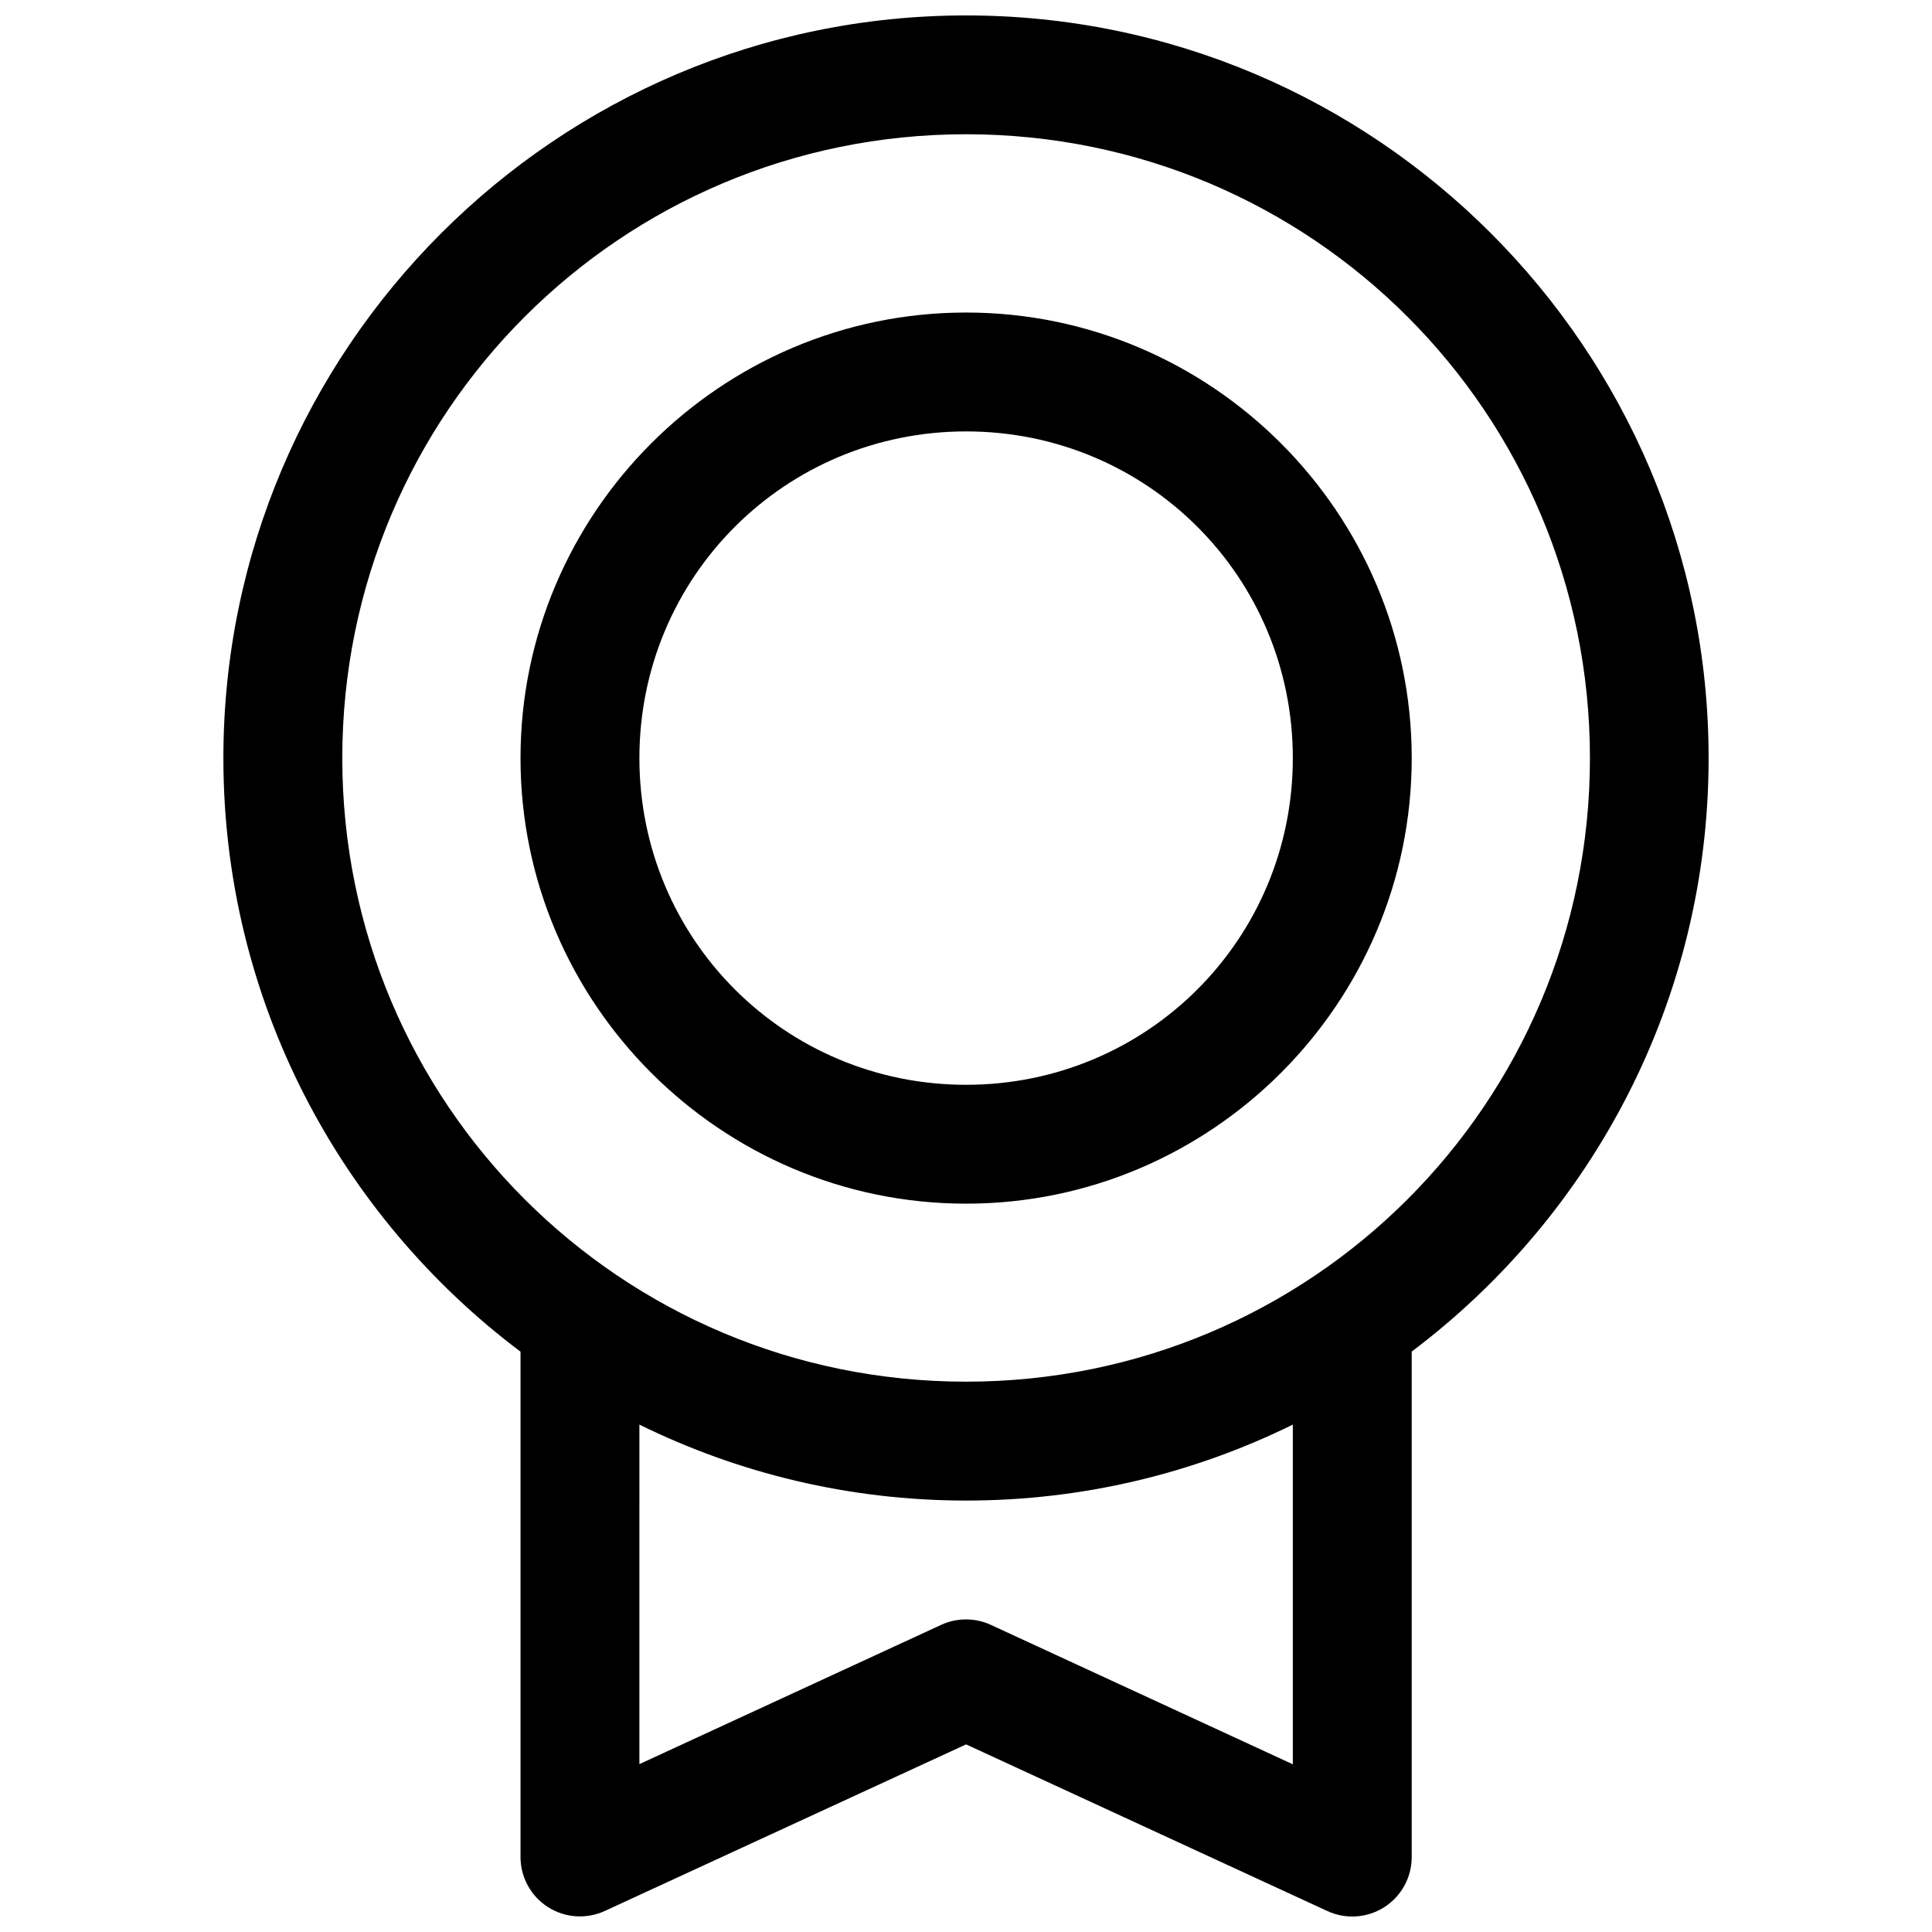 <?xml version="1.0" encoding="UTF-8"?>
<!-- Uploaded to: SVG Find, www.svgrepo.com, Generator: SVG Find Mixer Tools -->
<svg width="800px" height="800px" version="1.1" viewBox="144 144 512 512" xmlns="http://www.w3.org/2000/svg">
 <defs>
  <clipPath id="a">
   <path d="m203 148.09h394v503.81h-394z"/>
  </clipPath>
 </defs>
 <g clip-path="url(#a)">
  <path d="m400.03 148.09c-108.51 0-196.83 88.316-196.83 196.82 0 64.242 30.961 121.37 78.742 157.3v133.93c0.004 5.359 2.734 10.348 7.246 13.242 4.516 2.891 10.191 3.289 15.062 1.055l95.777-44.156 95.719 44.156c4.879 2.262 10.574 1.879 15.105-1.016 4.531-2.898 7.273-7.906 7.266-13.281v-133.96c47.746-35.93 78.684-93.047 78.684-157.27 0-108.5-88.262-196.82-196.77-196.82zm0 31.488c91.492 0 165.32 73.844 165.32 165.33s-73.836 165.25-165.32 165.25c-91.488 0-165.32-73.77-165.32-165.25 0-91.484 73.836-165.33 165.32-165.33zm0 47.246c-65.031 0-118.09 53.055-118.09 118.08 0 65.023 53.059 118.08 118.09 118.08s118.09-53.055 118.09-118.08c0-65.023-53.059-118.08-118.09-118.08zm0 31.504c48.012 0 86.582 38.57 86.582 86.578 0 48.008-38.57 86.578-86.582 86.578-48.012 0-86.582-38.57-86.582-86.578 0-48.008 38.57-86.578 86.582-86.578zm-86.582 263.21c26.148 12.863 55.531 20.125 86.582 20.125 31.059 0 60.438-7.262 86.582-20.125v90.02l-80.016-36.945c-4.184-1.934-9.008-1.934-13.191 0l-79.957 36.898z" fill-rule="evenodd"/>
 </g>
</svg>